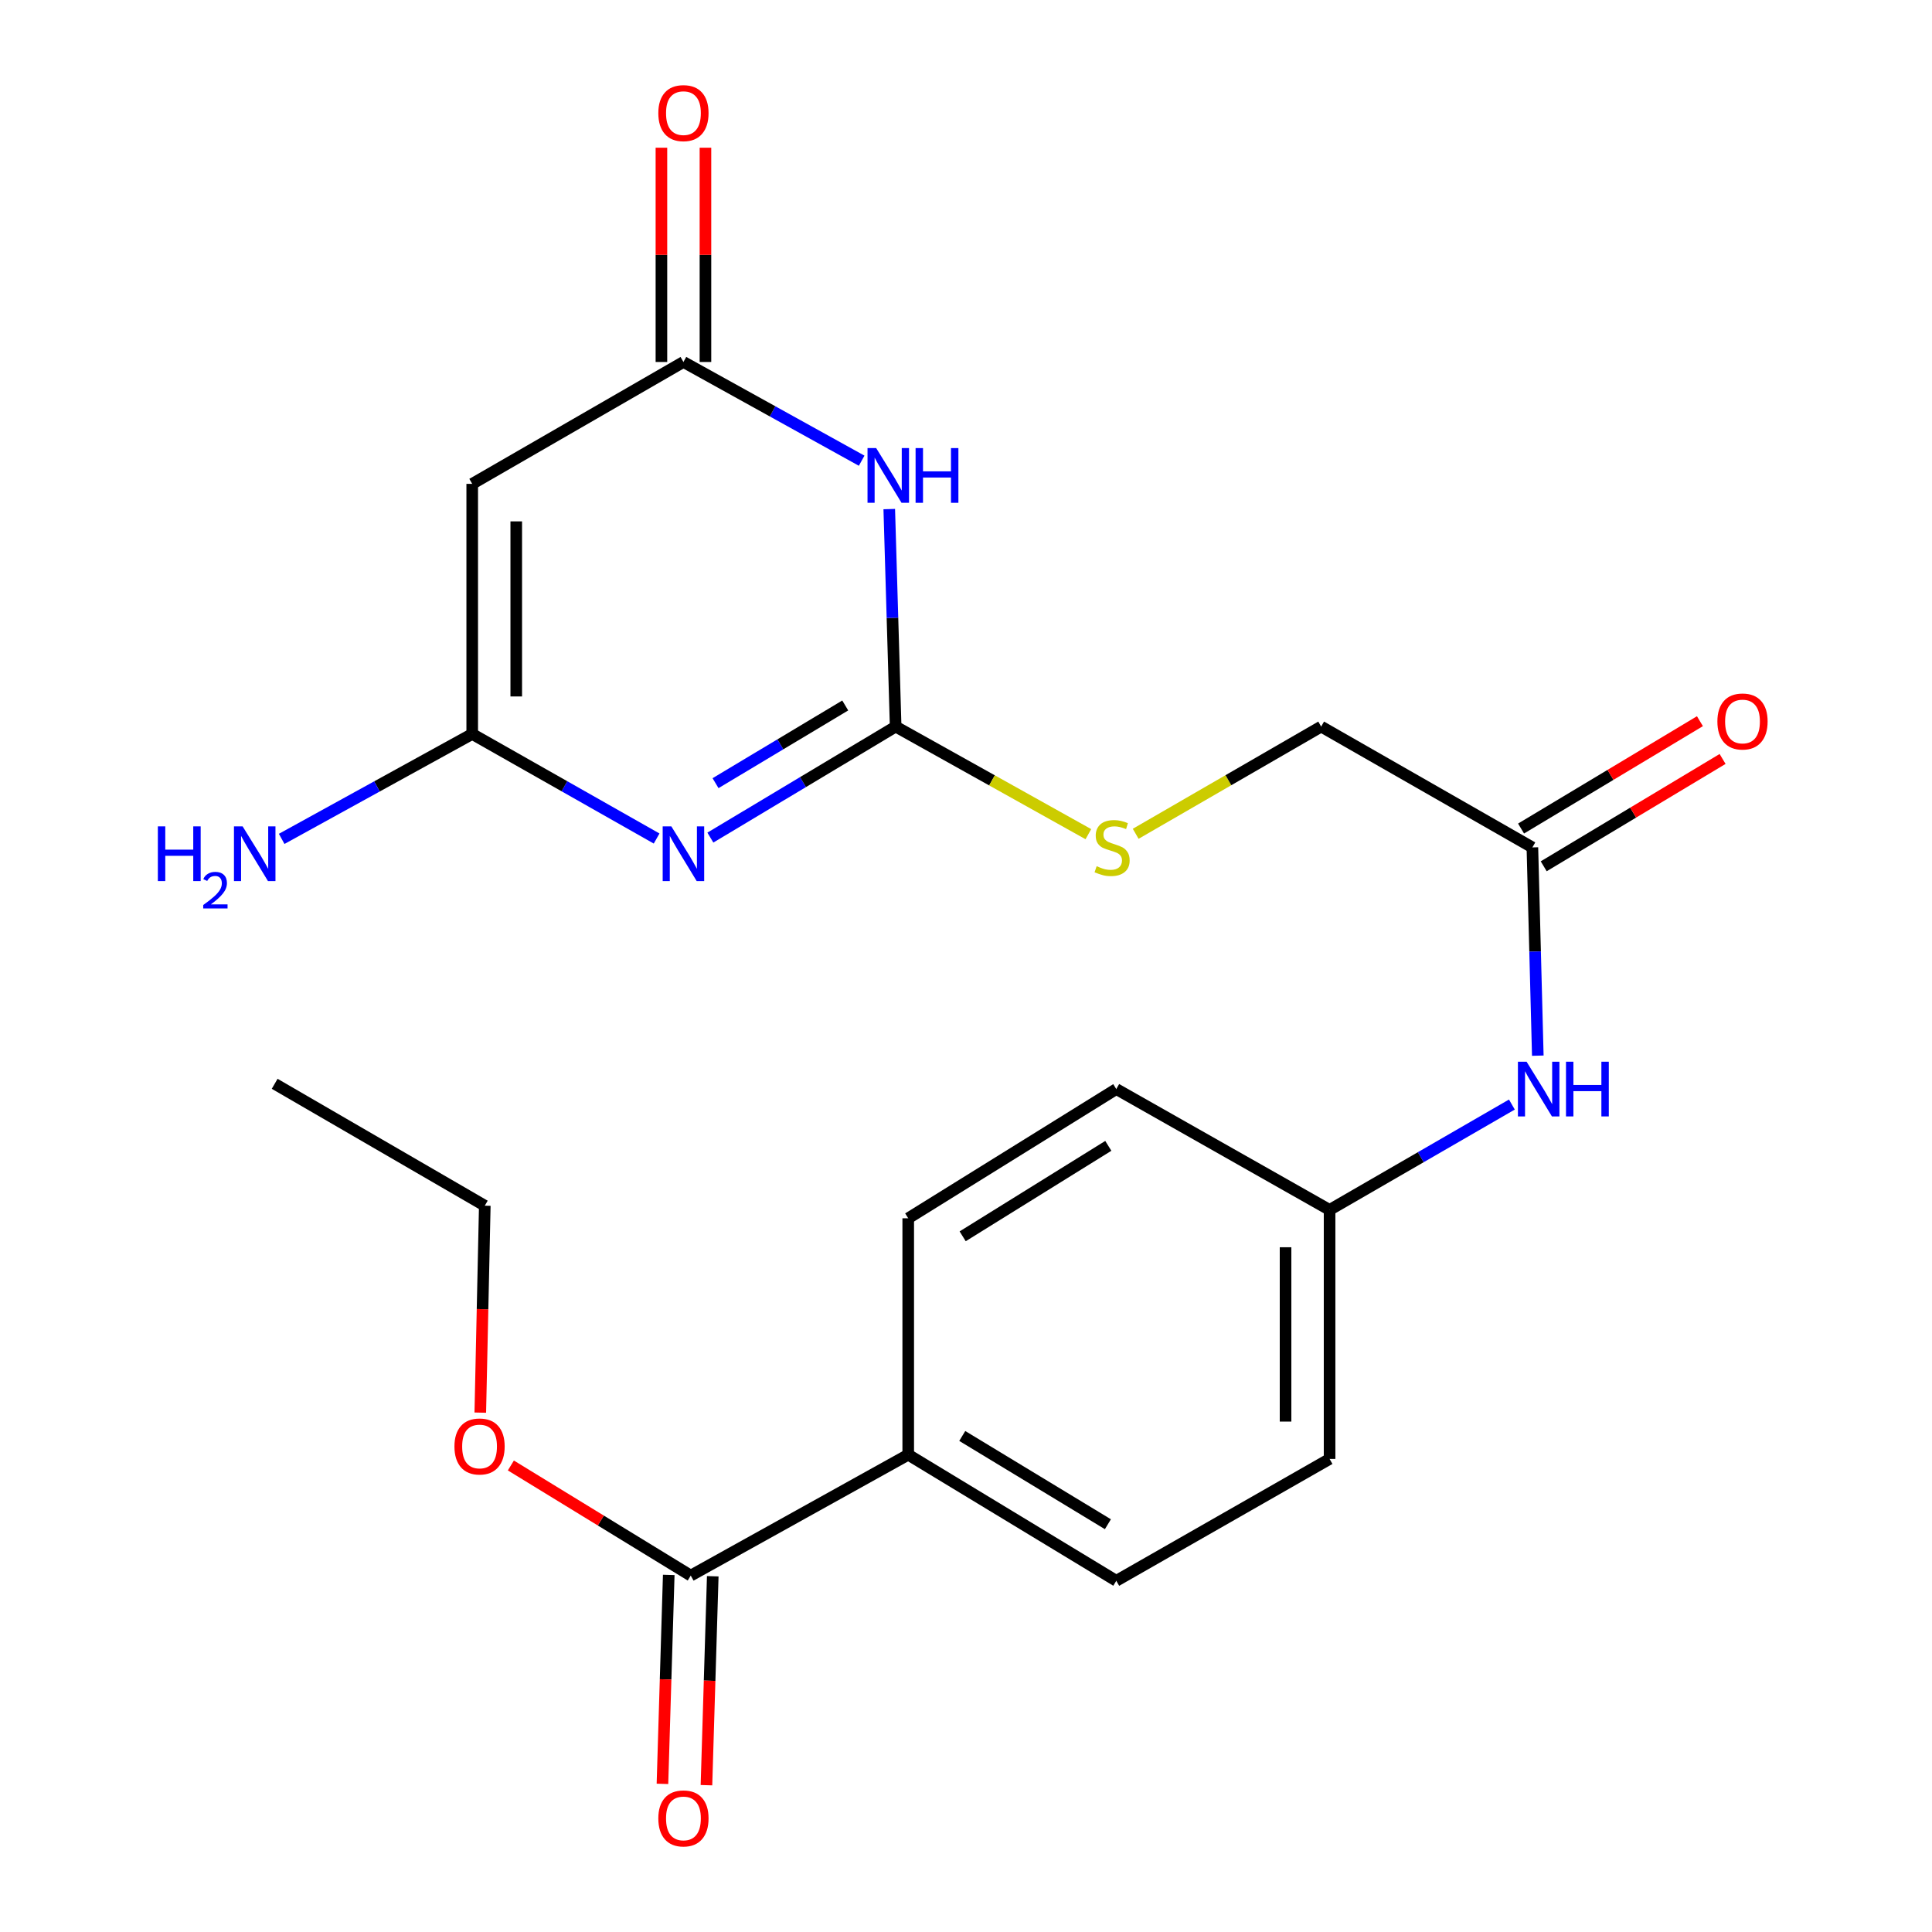 <?xml version='1.0' encoding='iso-8859-1'?>
<svg version='1.1' baseProfile='full'
              xmlns='http://www.w3.org/2000/svg'
                      xmlns:rdkit='http://www.rdkit.org/xml'
                      xmlns:xlink='http://www.w3.org/1999/xlink'
                  xml:space='preserve'
width='1000px' height='1000px' viewBox='0 0 1000 1000'>
<!-- END OF HEADER -->
<rect style='opacity:1.0;fill:#FFFFFF;stroke:none' width='1000' height='1000' x='0' y='0'> </rect>
<path class='bond-0' d='M 367.686,433.537 L 415.638,404.808' style='fill:none;fill-rule:evenodd;stroke:#0000FF;stroke-width:6px;stroke-linecap:butt;stroke-linejoin:miter;stroke-opacity:1' />
<path class='bond-0' d='M 415.638,404.808 L 463.589,376.079' style='fill:none;fill-rule:evenodd;stroke:#000000;stroke-width:6px;stroke-linecap:butt;stroke-linejoin:miter;stroke-opacity:1' />
<path class='bond-0' d='M 370.359,405.369 L 403.925,385.259' style='fill:none;fill-rule:evenodd;stroke:#0000FF;stroke-width:6px;stroke-linecap:butt;stroke-linejoin:miter;stroke-opacity:1' />
<path class='bond-0' d='M 403.925,385.259 L 437.491,365.149' style='fill:none;fill-rule:evenodd;stroke:#000000;stroke-width:6px;stroke-linecap:butt;stroke-linejoin:miter;stroke-opacity:1' />
<path class='bond-2' d='M 339.863,434.019 L 292.141,406.961' style='fill:none;fill-rule:evenodd;stroke:#0000FF;stroke-width:6px;stroke-linecap:butt;stroke-linejoin:miter;stroke-opacity:1' />
<path class='bond-2' d='M 292.141,406.961 L 244.419,379.903' style='fill:none;fill-rule:evenodd;stroke:#000000;stroke-width:6px;stroke-linecap:butt;stroke-linejoin:miter;stroke-opacity:1' />
<path class='bond-1' d='M 463.589,376.079 L 461.933,319.791' style='fill:none;fill-rule:evenodd;stroke:#000000;stroke-width:6px;stroke-linecap:butt;stroke-linejoin:miter;stroke-opacity:1' />
<path class='bond-1' d='M 461.933,319.791 L 460.278,263.503' style='fill:none;fill-rule:evenodd;stroke:#0000FF;stroke-width:6px;stroke-linecap:butt;stroke-linejoin:miter;stroke-opacity:1' />
<path class='bond-7' d='M 463.589,376.079 L 513.463,403.922' style='fill:none;fill-rule:evenodd;stroke:#000000;stroke-width:6px;stroke-linecap:butt;stroke-linejoin:miter;stroke-opacity:1' />
<path class='bond-7' d='M 513.463,403.922 L 563.336,431.764' style='fill:none;fill-rule:evenodd;stroke:#CCCC00;stroke-width:6px;stroke-linecap:butt;stroke-linejoin:miter;stroke-opacity:1' />
<path class='bond-23' d='M 445.996,238.463 L 399.87,212.911' style='fill:none;fill-rule:evenodd;stroke:#0000FF;stroke-width:6px;stroke-linecap:butt;stroke-linejoin:miter;stroke-opacity:1' />
<path class='bond-23' d='M 399.87,212.911 L 353.745,187.359' style='fill:none;fill-rule:evenodd;stroke:#000000;stroke-width:6px;stroke-linecap:butt;stroke-linejoin:miter;stroke-opacity:1' />
<path class='bond-3' d='M 244.419,379.903 L 244.419,250.447' style='fill:none;fill-rule:evenodd;stroke:#000000;stroke-width:6px;stroke-linecap:butt;stroke-linejoin:miter;stroke-opacity:1' />
<path class='bond-3' d='M 267.209,360.485 L 267.209,269.865' style='fill:none;fill-rule:evenodd;stroke:#000000;stroke-width:6px;stroke-linecap:butt;stroke-linejoin:miter;stroke-opacity:1' />
<path class='bond-13' d='M 244.419,379.903 L 195.106,407.055' style='fill:none;fill-rule:evenodd;stroke:#000000;stroke-width:6px;stroke-linecap:butt;stroke-linejoin:miter;stroke-opacity:1' />
<path class='bond-13' d='M 195.106,407.055 L 145.793,434.207' style='fill:none;fill-rule:evenodd;stroke:#0000FF;stroke-width:6px;stroke-linecap:butt;stroke-linejoin:miter;stroke-opacity:1' />
<path class='bond-4' d='M 244.419,250.447 L 353.745,187.359' style='fill:none;fill-rule:evenodd;stroke:#000000;stroke-width:6px;stroke-linecap:butt;stroke-linejoin:miter;stroke-opacity:1' />
<path class='bond-10' d='M 365.139,187.359 L 365.139,131.907' style='fill:none;fill-rule:evenodd;stroke:#000000;stroke-width:6px;stroke-linecap:butt;stroke-linejoin:miter;stroke-opacity:1' />
<path class='bond-10' d='M 365.139,131.907 L 365.139,76.455' style='fill:none;fill-rule:evenodd;stroke:#FF0000;stroke-width:6px;stroke-linecap:butt;stroke-linejoin:miter;stroke-opacity:1' />
<path class='bond-10' d='M 342.35,187.359 L 342.35,131.907' style='fill:none;fill-rule:evenodd;stroke:#000000;stroke-width:6px;stroke-linecap:butt;stroke-linejoin:miter;stroke-opacity:1' />
<path class='bond-10' d='M 342.35,131.907 L 342.35,76.455' style='fill:none;fill-rule:evenodd;stroke:#FF0000;stroke-width:6px;stroke-linecap:butt;stroke-linejoin:miter;stroke-opacity:1' />
<path class='bond-5' d='M 357.53,815.521 L 470.097,752.951' style='fill:none;fill-rule:evenodd;stroke:#000000;stroke-width:6px;stroke-linecap:butt;stroke-linejoin:miter;stroke-opacity:1' />
<path class='bond-11' d='M 346.141,815.177 L 344.511,869.25' style='fill:none;fill-rule:evenodd;stroke:#000000;stroke-width:6px;stroke-linecap:butt;stroke-linejoin:miter;stroke-opacity:1' />
<path class='bond-11' d='M 344.511,869.25 L 342.881,923.323' style='fill:none;fill-rule:evenodd;stroke:#FF0000;stroke-width:6px;stroke-linecap:butt;stroke-linejoin:miter;stroke-opacity:1' />
<path class='bond-11' d='M 368.92,815.864 L 367.29,869.937' style='fill:none;fill-rule:evenodd;stroke:#000000;stroke-width:6px;stroke-linecap:butt;stroke-linejoin:miter;stroke-opacity:1' />
<path class='bond-11' d='M 367.29,869.937 L 365.66,924.009' style='fill:none;fill-rule:evenodd;stroke:#FF0000;stroke-width:6px;stroke-linecap:butt;stroke-linejoin:miter;stroke-opacity:1' />
<path class='bond-18' d='M 357.53,815.521 L 310.976,787.024' style='fill:none;fill-rule:evenodd;stroke:#000000;stroke-width:6px;stroke-linecap:butt;stroke-linejoin:miter;stroke-opacity:1' />
<path class='bond-18' d='M 310.976,787.024 L 264.422,758.527' style='fill:none;fill-rule:evenodd;stroke:#FF0000;stroke-width:6px;stroke-linecap:butt;stroke-linejoin:miter;stroke-opacity:1' />
<path class='bond-6' d='M 793.161,438.623 L 683.835,376.079' style='fill:none;fill-rule:evenodd;stroke:#000000;stroke-width:6px;stroke-linecap:butt;stroke-linejoin:miter;stroke-opacity:1' />
<path class='bond-9' d='M 793.161,438.623 L 794.563,492.517' style='fill:none;fill-rule:evenodd;stroke:#000000;stroke-width:6px;stroke-linecap:butt;stroke-linejoin:miter;stroke-opacity:1' />
<path class='bond-9' d='M 794.563,492.517 L 795.965,546.411' style='fill:none;fill-rule:evenodd;stroke:#0000FF;stroke-width:6px;stroke-linecap:butt;stroke-linejoin:miter;stroke-opacity:1' />
<path class='bond-12' d='M 799.024,448.394 L 845.316,420.613' style='fill:none;fill-rule:evenodd;stroke:#000000;stroke-width:6px;stroke-linecap:butt;stroke-linejoin:miter;stroke-opacity:1' />
<path class='bond-12' d='M 845.316,420.613 L 891.609,392.832' style='fill:none;fill-rule:evenodd;stroke:#FF0000;stroke-width:6px;stroke-linecap:butt;stroke-linejoin:miter;stroke-opacity:1' />
<path class='bond-12' d='M 787.297,428.853 L 833.59,401.072' style='fill:none;fill-rule:evenodd;stroke:#000000;stroke-width:6px;stroke-linecap:butt;stroke-linejoin:miter;stroke-opacity:1' />
<path class='bond-12' d='M 833.59,401.072 L 879.882,373.291' style='fill:none;fill-rule:evenodd;stroke:#FF0000;stroke-width:6px;stroke-linecap:butt;stroke-linejoin:miter;stroke-opacity:1' />
<path class='bond-16' d='M 587.829,431.569 L 635.832,403.824' style='fill:none;fill-rule:evenodd;stroke:#CCCC00;stroke-width:6px;stroke-linecap:butt;stroke-linejoin:miter;stroke-opacity:1' />
<path class='bond-16' d='M 635.832,403.824 L 683.835,376.079' style='fill:none;fill-rule:evenodd;stroke:#000000;stroke-width:6px;stroke-linecap:butt;stroke-linejoin:miter;stroke-opacity:1' />
<path class='bond-8' d='M 470.097,752.951 L 577.789,818.217' style='fill:none;fill-rule:evenodd;stroke:#000000;stroke-width:6px;stroke-linecap:butt;stroke-linejoin:miter;stroke-opacity:1' />
<path class='bond-8' d='M 498.062,743.252 L 573.447,788.938' style='fill:none;fill-rule:evenodd;stroke:#000000;stroke-width:6px;stroke-linecap:butt;stroke-linejoin:miter;stroke-opacity:1' />
<path class='bond-24' d='M 470.097,752.951 L 470.097,630.585' style='fill:none;fill-rule:evenodd;stroke:#000000;stroke-width:6px;stroke-linecap:butt;stroke-linejoin:miter;stroke-opacity:1' />
<path class='bond-17' d='M 782.549,571.711 L 735.37,598.977' style='fill:none;fill-rule:evenodd;stroke:#0000FF;stroke-width:6px;stroke-linecap:butt;stroke-linejoin:miter;stroke-opacity:1' />
<path class='bond-17' d='M 735.37,598.977 L 688.19,626.243' style='fill:none;fill-rule:evenodd;stroke:#000000;stroke-width:6px;stroke-linecap:butt;stroke-linejoin:miter;stroke-opacity:1' />
<path class='bond-14' d='M 577.789,818.217 L 688.19,755.142' style='fill:none;fill-rule:evenodd;stroke:#000000;stroke-width:6px;stroke-linecap:butt;stroke-linejoin:miter;stroke-opacity:1' />
<path class='bond-15' d='M 470.097,630.585 L 577.789,563.699' style='fill:none;fill-rule:evenodd;stroke:#000000;stroke-width:6px;stroke-linecap:butt;stroke-linejoin:miter;stroke-opacity:1' />
<path class='bond-15' d='M 498.274,639.912 L 573.659,593.091' style='fill:none;fill-rule:evenodd;stroke:#000000;stroke-width:6px;stroke-linecap:butt;stroke-linejoin:miter;stroke-opacity:1' />
<path class='bond-19' d='M 688.19,626.243 L 577.789,563.699' style='fill:none;fill-rule:evenodd;stroke:#000000;stroke-width:6px;stroke-linecap:butt;stroke-linejoin:miter;stroke-opacity:1' />
<path class='bond-20' d='M 688.19,626.243 L 688.19,755.142' style='fill:none;fill-rule:evenodd;stroke:#000000;stroke-width:6px;stroke-linecap:butt;stroke-linejoin:miter;stroke-opacity:1' />
<path class='bond-20' d='M 665.401,645.578 L 665.401,735.807' style='fill:none;fill-rule:evenodd;stroke:#000000;stroke-width:6px;stroke-linecap:butt;stroke-linejoin:miter;stroke-opacity:1' />
<path class='bond-21' d='M 248.597,731.174 L 249.762,677.62' style='fill:none;fill-rule:evenodd;stroke:#FF0000;stroke-width:6px;stroke-linecap:butt;stroke-linejoin:miter;stroke-opacity:1' />
<path class='bond-21' d='M 249.762,677.62 L 250.927,624.065' style='fill:none;fill-rule:evenodd;stroke:#000000;stroke-width:6px;stroke-linecap:butt;stroke-linejoin:miter;stroke-opacity:1' />
<path class='bond-22' d='M 250.927,624.065 L 142.171,560.977' style='fill:none;fill-rule:evenodd;stroke:#000000;stroke-width:6px;stroke-linecap:butt;stroke-linejoin:miter;stroke-opacity:1' />
<path  class='atom-0' d='M 347.485 427.73
L 356.765 442.73
Q 357.685 444.21, 359.165 446.89
Q 360.645 449.57, 360.725 449.73
L 360.725 427.73
L 364.485 427.73
L 364.485 456.05
L 360.605 456.05
L 350.645 439.65
Q 349.485 437.73, 348.245 435.53
Q 347.045 433.33, 346.685 432.65
L 346.685 456.05
L 343.005 456.05
L 343.005 427.73
L 347.485 427.73
' fill='#0000FF'/>
<path  class='atom-2' d='M 453.506 231.932
L 462.786 246.932
Q 463.706 248.412, 465.186 251.092
Q 466.666 253.772, 466.746 253.932
L 466.746 231.932
L 470.506 231.932
L 470.506 260.252
L 466.626 260.252
L 456.666 243.852
Q 455.506 241.932, 454.266 239.732
Q 453.066 237.532, 452.706 236.852
L 452.706 260.252
L 449.026 260.252
L 449.026 231.932
L 453.506 231.932
' fill='#0000FF'/>
<path  class='atom-2' d='M 473.906 231.932
L 477.746 231.932
L 477.746 243.972
L 492.226 243.972
L 492.226 231.932
L 496.066 231.932
L 496.066 260.252
L 492.226 260.252
L 492.226 247.172
L 477.746 247.172
L 477.746 260.252
L 473.906 260.252
L 473.906 231.932
' fill='#0000FF'/>
<path  class='atom-8' d='M 567.624 448.343
Q 567.944 448.463, 569.264 449.023
Q 570.584 449.583, 572.024 449.943
Q 573.504 450.263, 574.944 450.263
Q 577.624 450.263, 579.184 448.983
Q 580.744 447.663, 580.744 445.383
Q 580.744 443.823, 579.944 442.863
Q 579.184 441.903, 577.984 441.383
Q 576.784 440.863, 574.784 440.263
Q 572.264 439.503, 570.744 438.783
Q 569.264 438.063, 568.184 436.543
Q 567.144 435.023, 567.144 432.463
Q 567.144 428.903, 569.544 426.703
Q 571.984 424.503, 576.784 424.503
Q 580.064 424.503, 583.784 426.063
L 582.864 429.143
Q 579.464 427.743, 576.904 427.743
Q 574.144 427.743, 572.624 428.903
Q 571.104 430.023, 571.144 431.983
Q 571.144 433.503, 571.904 434.423
Q 572.704 435.343, 573.824 435.863
Q 574.984 436.383, 576.904 436.983
Q 579.464 437.783, 580.984 438.583
Q 582.504 439.383, 583.584 441.023
Q 584.704 442.623, 584.704 445.383
Q 584.704 449.303, 582.064 451.423
Q 579.464 453.503, 575.104 453.503
Q 572.584 453.503, 570.664 452.943
Q 568.784 452.423, 566.544 451.503
L 567.624 448.343
' fill='#CCCC00'/>
<path  class='atom-10' d='M 790.154 549.539
L 799.434 564.539
Q 800.354 566.019, 801.834 568.699
Q 803.314 571.379, 803.394 571.539
L 803.394 549.539
L 807.154 549.539
L 807.154 577.859
L 803.274 577.859
L 793.314 561.459
Q 792.154 559.539, 790.914 557.339
Q 789.714 555.139, 789.354 554.459
L 789.354 577.859
L 785.674 577.859
L 785.674 549.539
L 790.154 549.539
' fill='#0000FF'/>
<path  class='atom-10' d='M 810.554 549.539
L 814.394 549.539
L 814.394 561.579
L 828.874 561.579
L 828.874 549.539
L 832.714 549.539
L 832.714 577.859
L 828.874 577.859
L 828.874 564.779
L 814.394 564.779
L 814.394 577.859
L 810.554 577.859
L 810.554 549.539
' fill='#0000FF'/>
<path  class='atom-11' d='M 340.745 58.552
Q 340.745 51.752, 344.105 47.952
Q 347.465 44.152, 353.745 44.152
Q 360.025 44.152, 363.385 47.952
Q 366.745 51.752, 366.745 58.552
Q 366.745 65.432, 363.345 69.352
Q 359.945 73.232, 353.745 73.232
Q 347.505 73.232, 344.105 69.352
Q 340.745 65.472, 340.745 58.552
M 353.745 70.032
Q 358.065 70.032, 360.385 67.152
Q 362.745 64.232, 362.745 58.552
Q 362.745 52.992, 360.385 50.192
Q 358.065 47.352, 353.745 47.352
Q 349.425 47.352, 347.065 50.152
Q 344.745 52.952, 344.745 58.552
Q 344.745 64.272, 347.065 67.152
Q 349.425 70.032, 353.745 70.032
' fill='#FF0000'/>
<path  class='atom-12' d='M 340.745 941.208
Q 340.745 934.408, 344.105 930.608
Q 347.465 926.808, 353.745 926.808
Q 360.025 926.808, 363.385 930.608
Q 366.745 934.408, 366.745 941.208
Q 366.745 948.088, 363.345 952.008
Q 359.945 955.888, 353.745 955.888
Q 347.505 955.888, 344.105 952.008
Q 340.745 948.128, 340.745 941.208
M 353.745 952.688
Q 358.065 952.688, 360.385 949.808
Q 362.745 946.888, 362.745 941.208
Q 362.745 935.648, 360.385 932.848
Q 358.065 930.008, 353.745 930.008
Q 349.425 930.008, 347.065 932.808
Q 344.745 935.608, 344.745 941.208
Q 344.745 946.928, 347.065 949.808
Q 349.425 952.688, 353.745 952.688
' fill='#FF0000'/>
<path  class='atom-13' d='M 888.916 373.437
Q 888.916 366.637, 892.276 362.837
Q 895.636 359.037, 901.916 359.037
Q 908.196 359.037, 911.556 362.837
Q 914.916 366.637, 914.916 373.437
Q 914.916 380.317, 911.516 384.237
Q 908.116 388.117, 901.916 388.117
Q 895.676 388.117, 892.276 384.237
Q 888.916 380.357, 888.916 373.437
M 901.916 384.917
Q 906.236 384.917, 908.556 382.037
Q 910.916 379.117, 910.916 373.437
Q 910.916 367.877, 908.556 365.077
Q 906.236 362.237, 901.916 362.237
Q 897.596 362.237, 895.236 365.037
Q 892.916 367.837, 892.916 373.437
Q 892.916 379.157, 895.236 382.037
Q 897.596 384.917, 901.916 384.917
' fill='#FF0000'/>
<path  class='atom-14' d='M 81.707 427.73
L 85.547 427.73
L 85.547 439.77
L 100.027 439.77
L 100.027 427.73
L 103.867 427.73
L 103.867 456.05
L 100.027 456.05
L 100.027 442.97
L 85.547 442.97
L 85.547 456.05
L 81.707 456.05
L 81.707 427.73
' fill='#0000FF'/>
<path  class='atom-14' d='M 105.24 455.056
Q 105.927 453.287, 107.563 452.311
Q 109.2 451.307, 111.471 451.307
Q 114.295 451.307, 115.879 452.839
Q 117.463 454.37, 117.463 457.089
Q 117.463 459.861, 115.404 462.448
Q 113.371 465.035, 109.147 468.098
L 117.78 468.098
L 117.78 470.21
L 105.187 470.21
L 105.187 468.441
Q 108.672 465.959, 110.731 464.111
Q 112.817 462.263, 113.82 460.6
Q 114.823 458.937, 114.823 457.221
Q 114.823 455.426, 113.926 454.423
Q 113.028 453.419, 111.471 453.419
Q 109.966 453.419, 108.963 454.027
Q 107.959 454.634, 107.247 455.98
L 105.24 455.056
' fill='#0000FF'/>
<path  class='atom-14' d='M 125.58 427.73
L 134.86 442.73
Q 135.78 444.21, 137.26 446.89
Q 138.74 449.57, 138.82 449.73
L 138.82 427.73
L 142.58 427.73
L 142.58 456.05
L 138.7 456.05
L 128.74 439.65
Q 127.58 437.73, 126.34 435.53
Q 125.14 433.33, 124.78 432.65
L 124.78 456.05
L 121.1 456.05
L 121.1 427.73
L 125.58 427.73
' fill='#0000FF'/>
<path  class='atom-19' d='M 235.218 748.689
Q 235.218 741.889, 238.578 738.089
Q 241.938 734.289, 248.218 734.289
Q 254.498 734.289, 257.858 738.089
Q 261.218 741.889, 261.218 748.689
Q 261.218 755.569, 257.818 759.489
Q 254.418 763.369, 248.218 763.369
Q 241.978 763.369, 238.578 759.489
Q 235.218 755.609, 235.218 748.689
M 248.218 760.169
Q 252.538 760.169, 254.858 757.289
Q 257.218 754.369, 257.218 748.689
Q 257.218 743.129, 254.858 740.329
Q 252.538 737.489, 248.218 737.489
Q 243.898 737.489, 241.538 740.289
Q 239.218 743.089, 239.218 748.689
Q 239.218 754.409, 241.538 757.289
Q 243.898 760.169, 248.218 760.169
' fill='#FF0000'/>
</svg>
